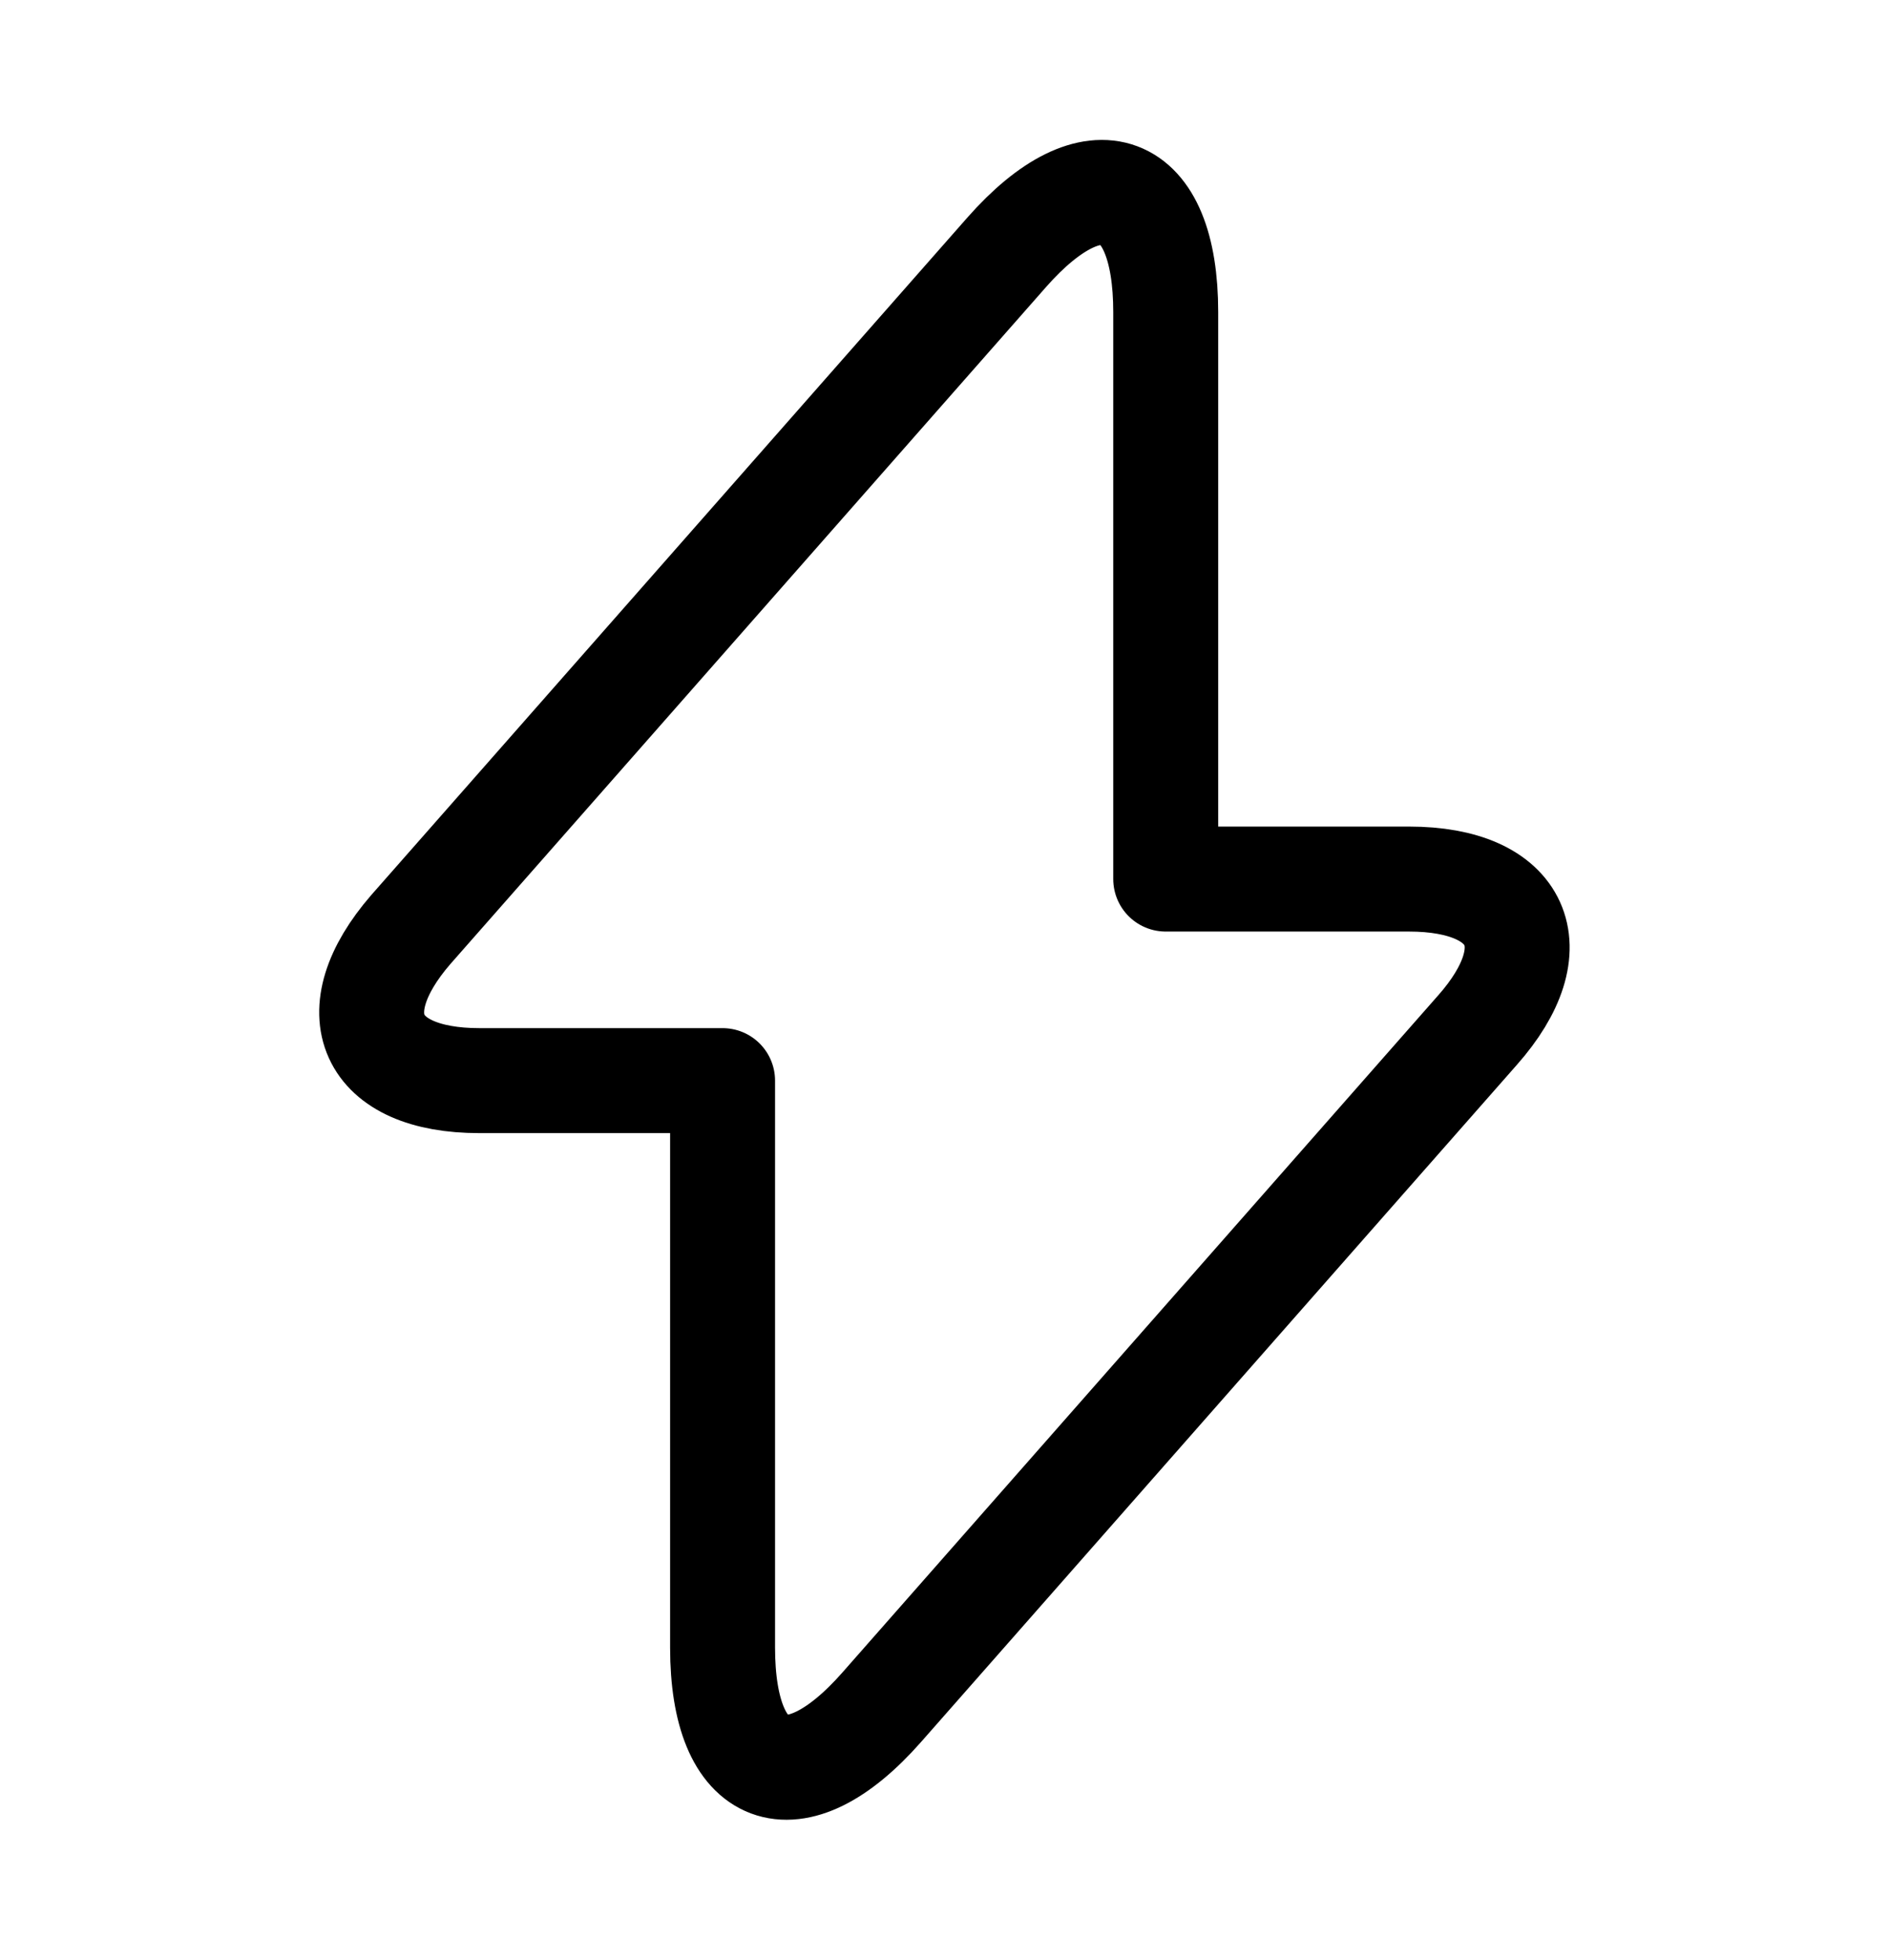 <svg width="27" height="28" viewBox="0 0 27 28" fill="none" xmlns="http://www.w3.org/2000/svg">
<path d="M6.852 15.44H10.328V23.54C10.328 25.43 11.352 25.812 12.601 24.395L21.117 14.72C22.163 13.539 21.724 12.56 20.138 12.56H16.662V4.46C16.662 2.57 15.638 2.188 14.389 3.605L5.873 13.28C4.838 14.473 5.277 15.44 6.852 15.44Z" stroke="black" stroke-width="1.5" stroke-miterlimit="10" stroke-linecap="round" stroke-linejoin="round"/>
</svg>
